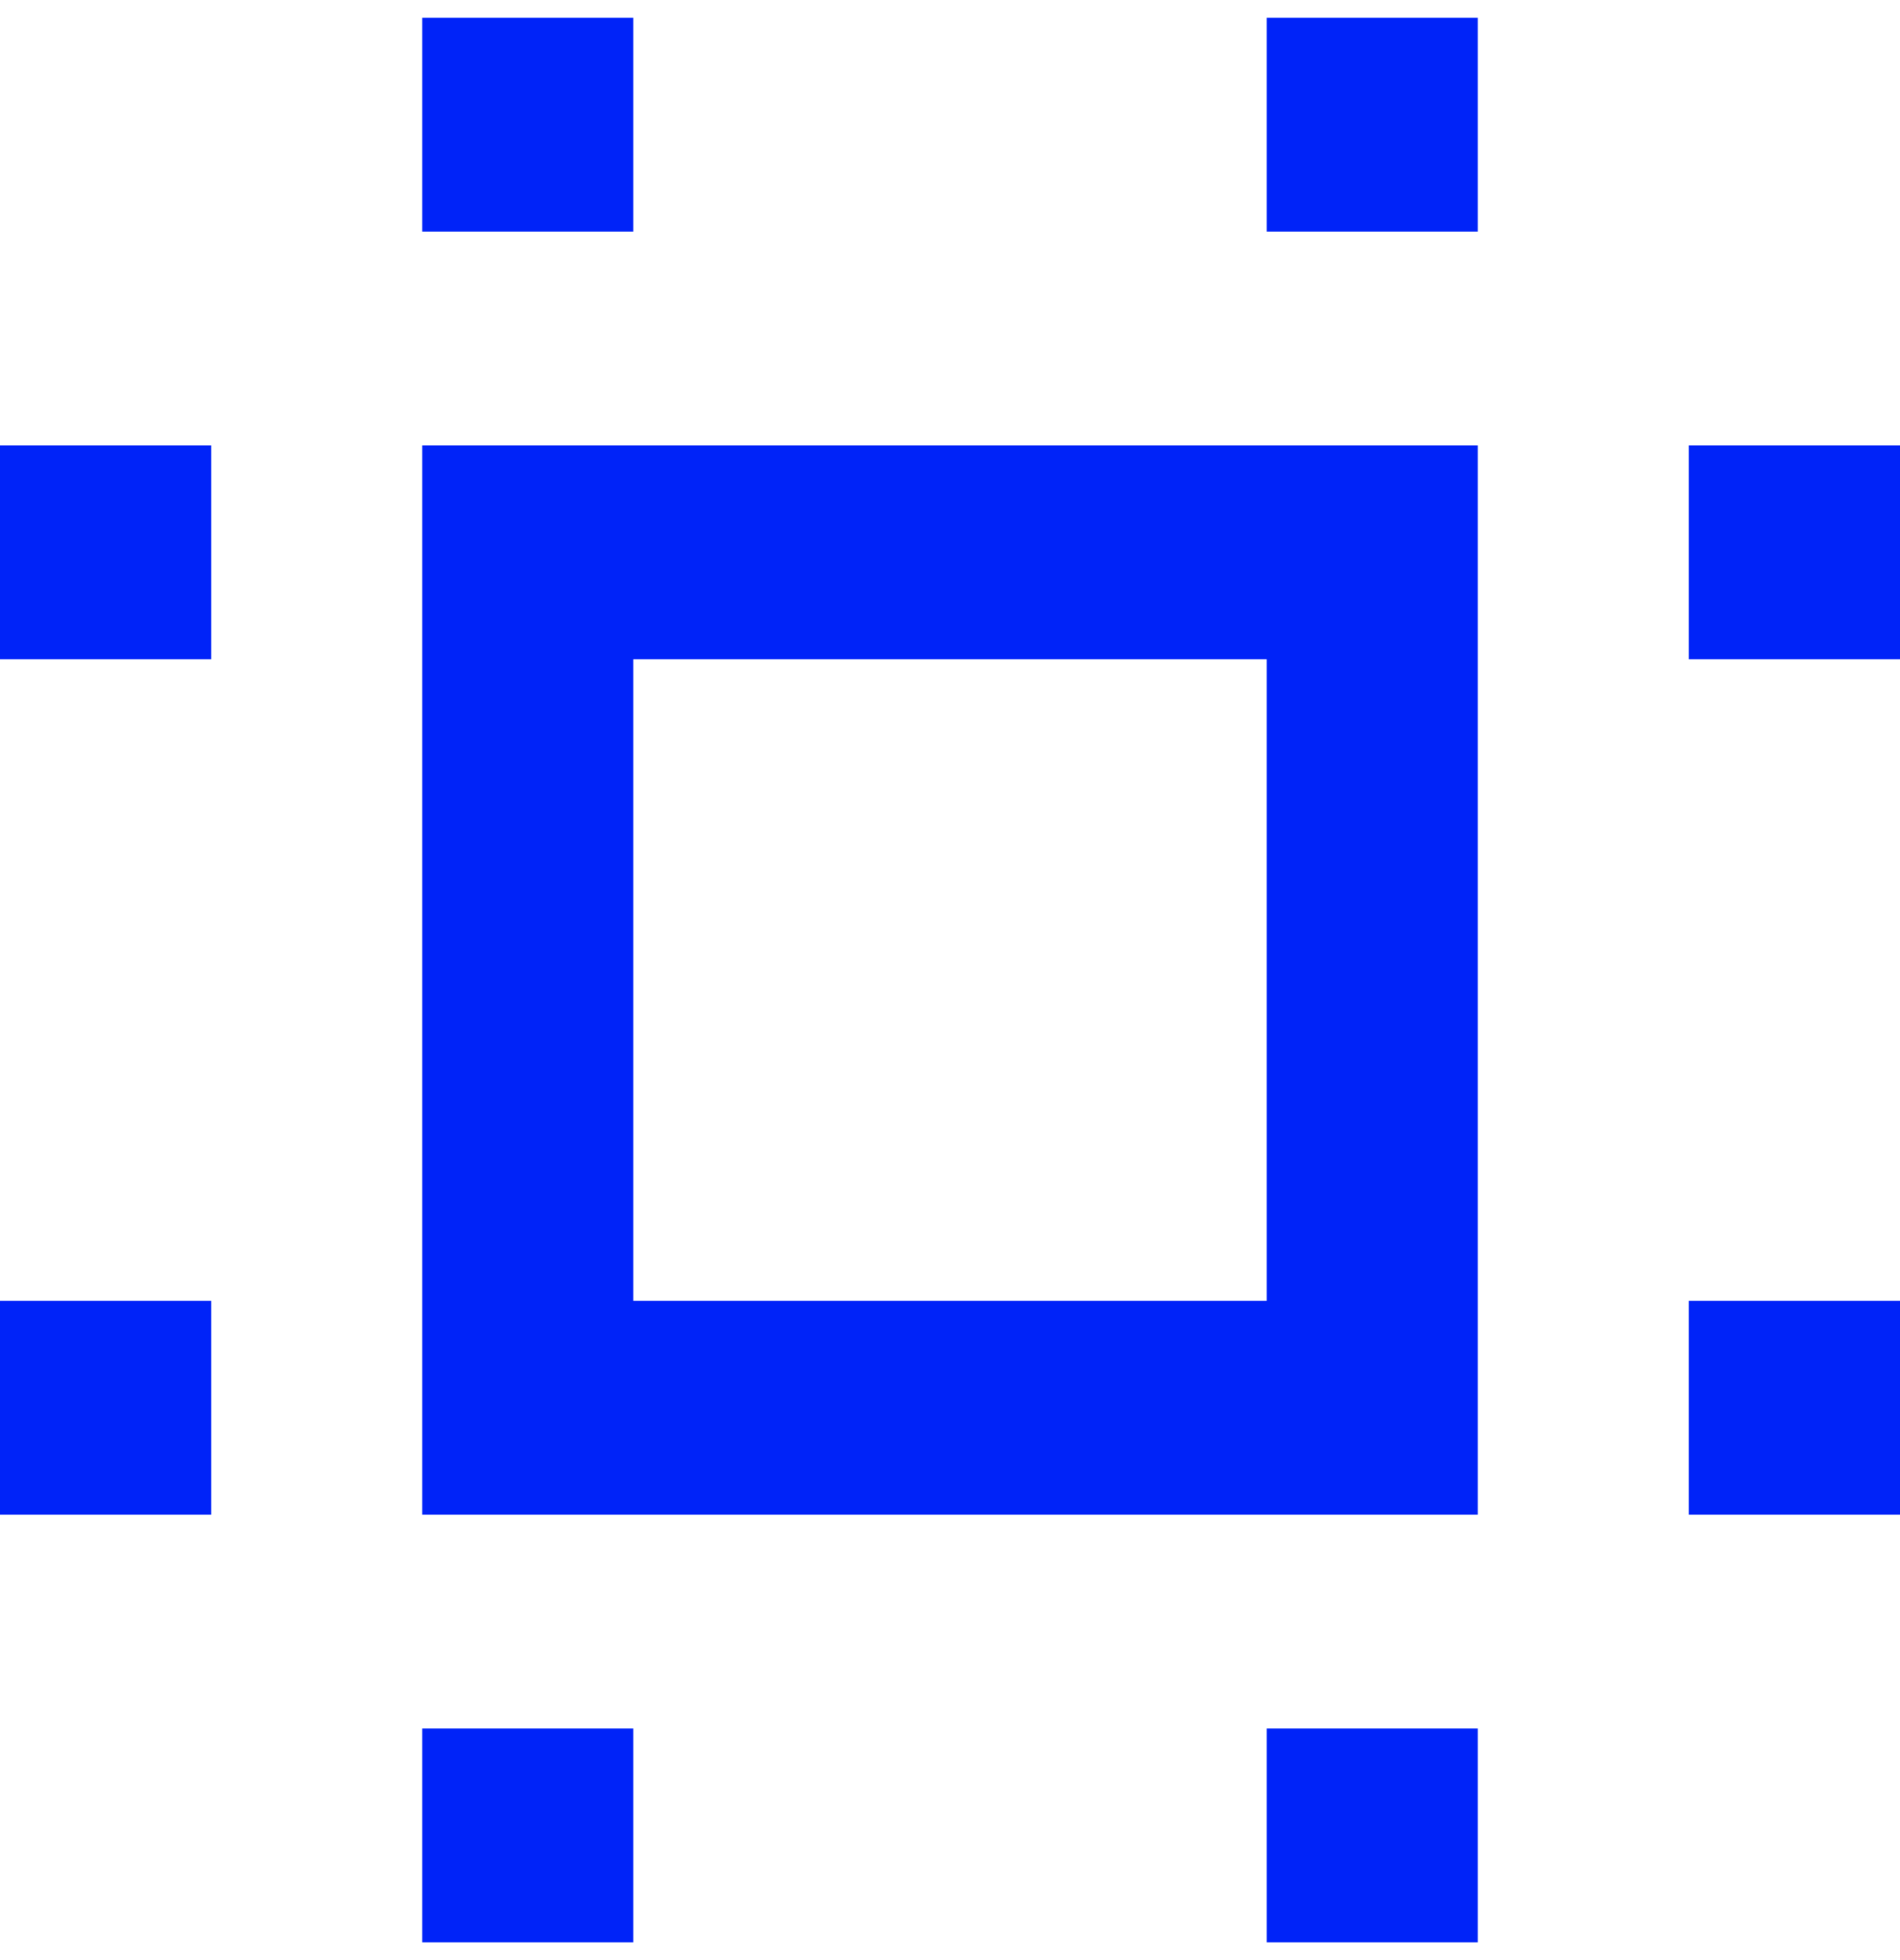 <?xml version="1.0" encoding="UTF-8"?> <svg xmlns="http://www.w3.org/2000/svg" width="96" height="99" viewBox="0 0 96 99" fill="none"><path d="M21.333 76.5V22.5H74.667V76.5H21.333ZM32 65.7H64V33.3H32V65.7ZM0 76.5V65.7H10.667V76.5H0ZM0 33.3V22.5H10.667V33.3H0ZM21.333 98.1V87.3H32V98.1H21.333ZM21.333 11.7V0.9H32V11.7H21.333ZM64 98.1V87.3H74.667V98.1H64ZM64 11.7V0.9H74.667V11.7H64ZM85.333 76.5V65.7H96V76.5H85.333ZM85.333 33.3V22.5H96V33.3H85.333Z" fill="#0023F8"></path></svg> 